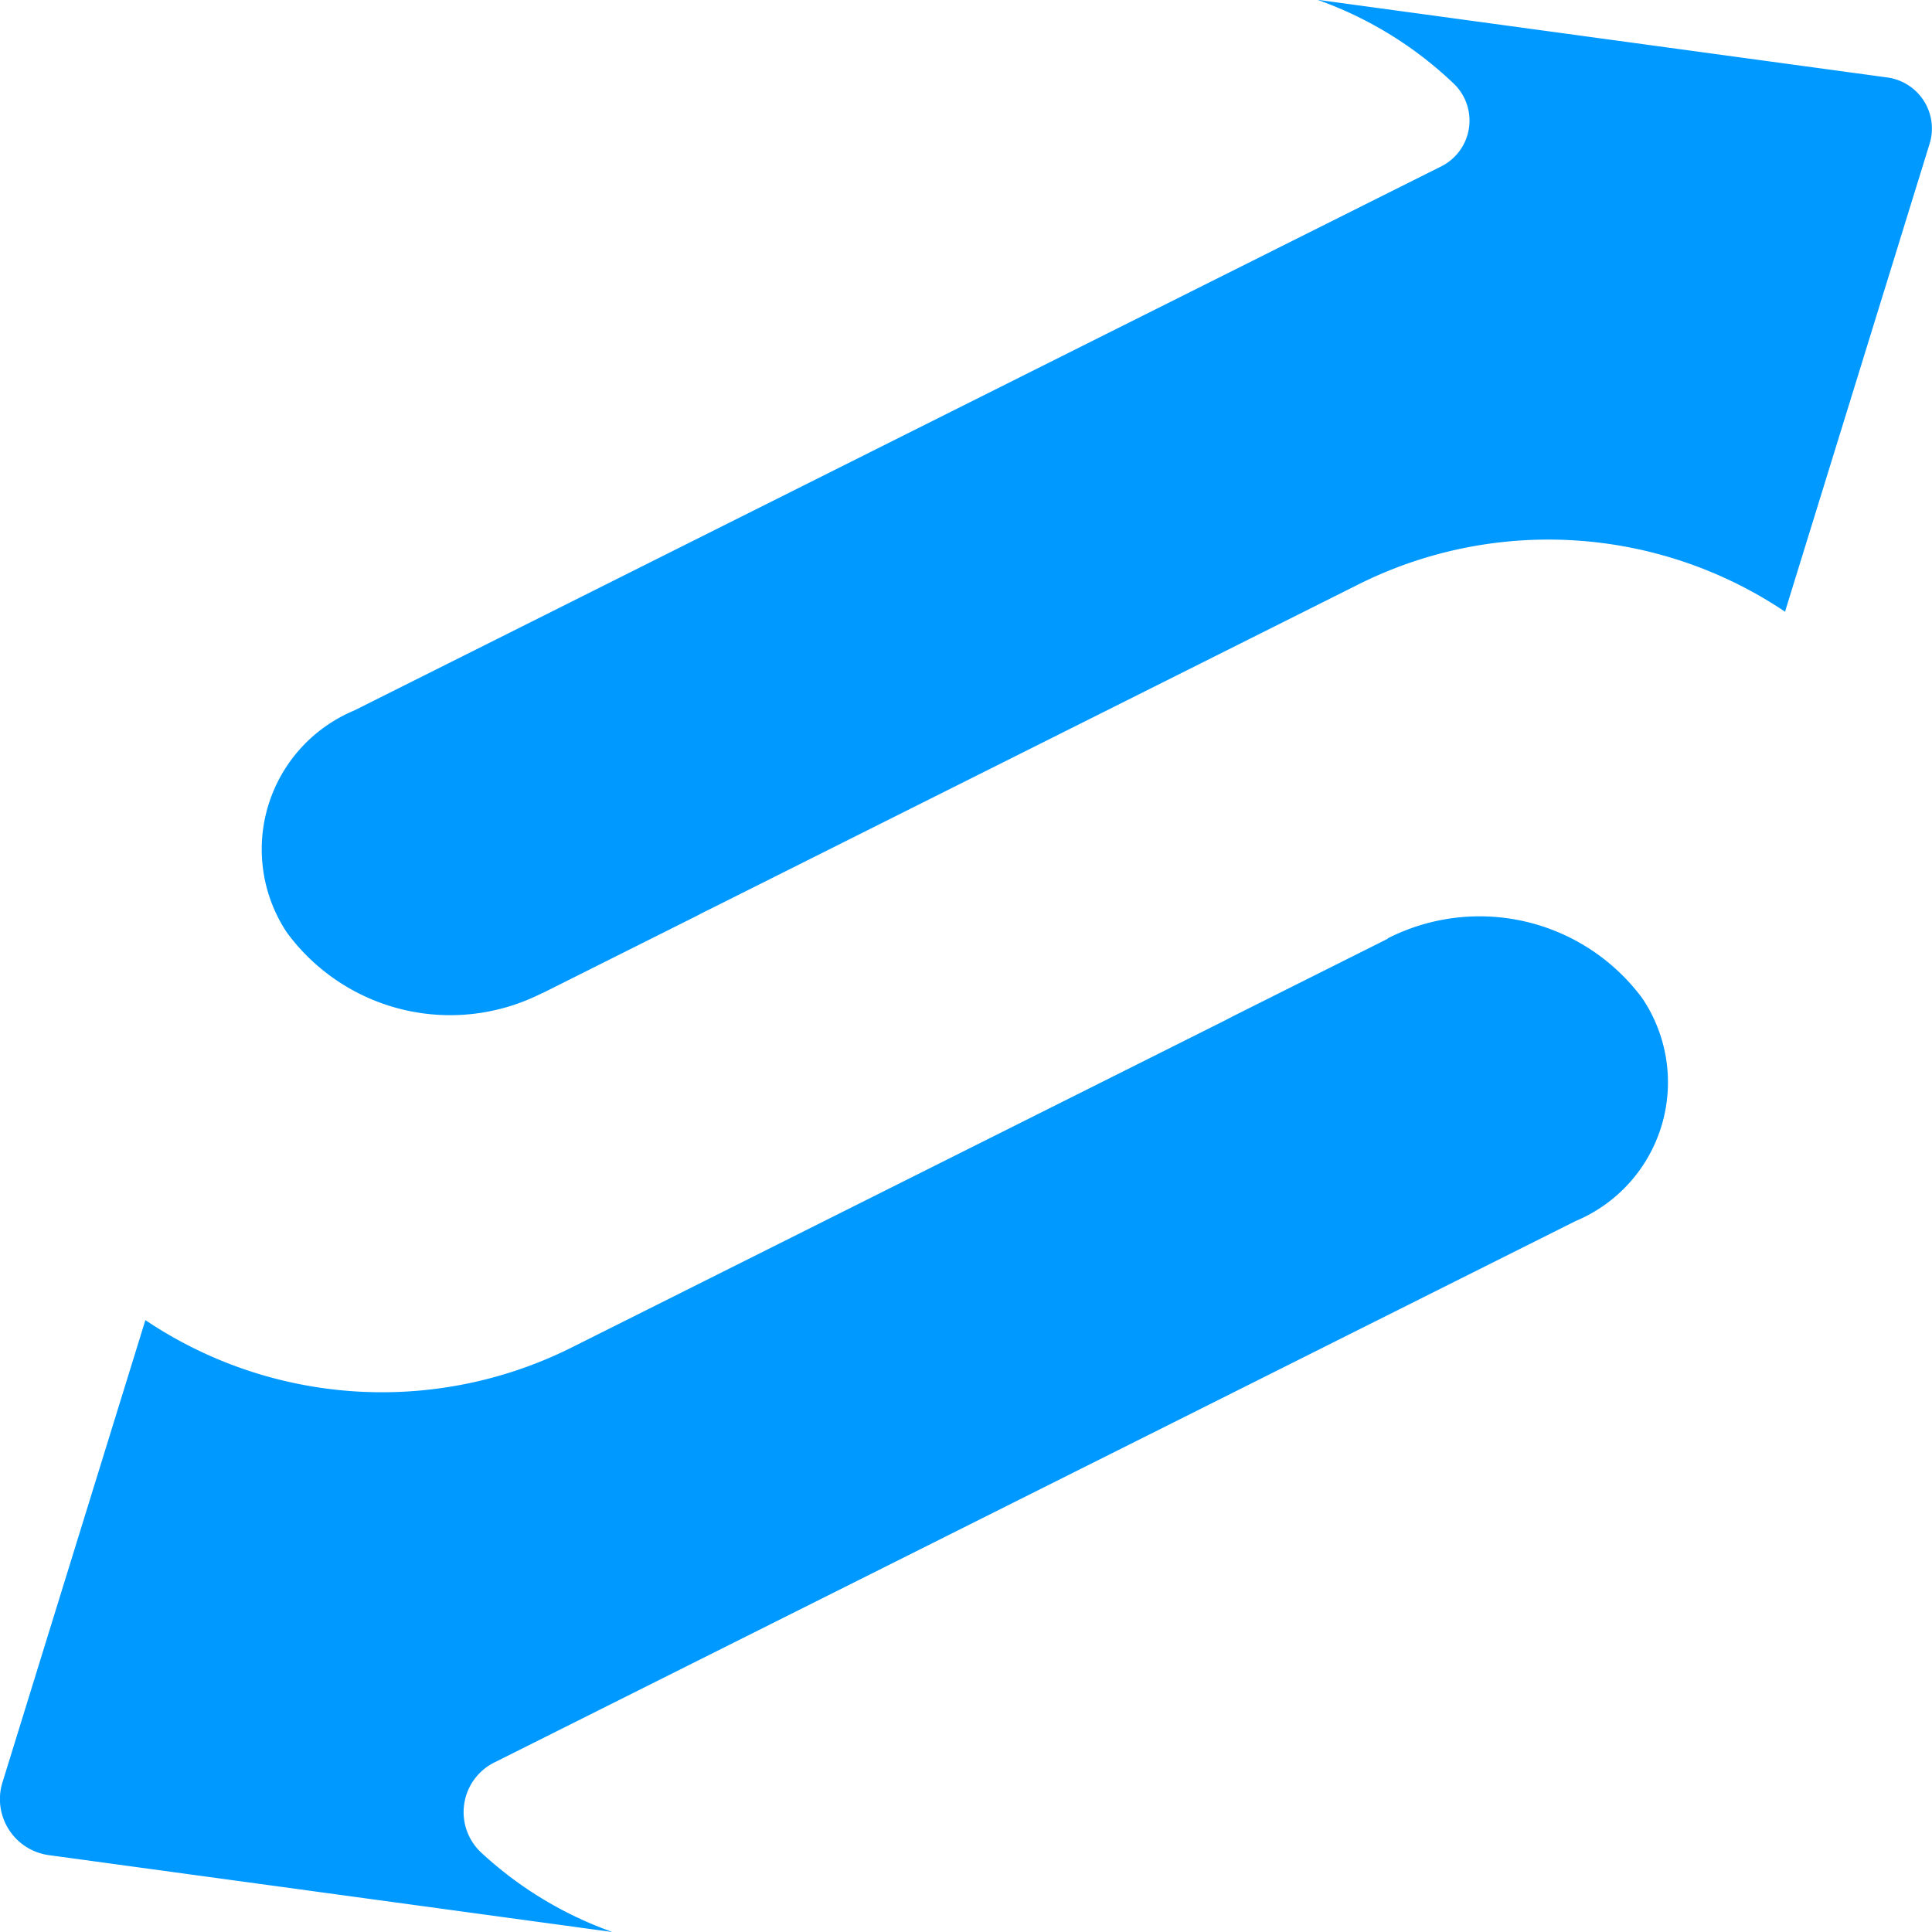 <svg xmlns="http://www.w3.org/2000/svg" width="19.27" height="19.268" viewBox="0 0 19.27 19.268">
  <g id="Group_176" data-name="Group 176" transform="translate(1054.868 160.268)">
    <path id="Path_49" data-name="Path 49" d="M48.976,18.094l-1.55.776c-.036.019-.073.039-.11.057l-6.5,3.254a4.231,4.231,0,0,1-4.234-.282l-1.427,4.616a.564.564,0,0,0,.469.721l5.6.764h.011a3.788,3.788,0,0,1-1.314-.8.553.553,0,0,1,.15-.893l3.348-1.676,7.428-3.72a1.5,1.5,0,0,0,.68-2.2l-.019-.028a2.02,2.02,0,0,0-2.538-.59" transform="translate(-1090 -169)" fill="#09f"/>
    <path id="Path_50" data-name="Path 50" d="M40.542,18.638l1.549-.776c.036-.019.073-.039.11-.056l6.5-3.255a4.235,4.235,0,0,1,4.235.282l1.443-4.67a.514.514,0,0,0-.428-.659l-5.662-.772h-.011a3.812,3.812,0,0,1,1.363.843.511.511,0,0,1-.139.819L46.092,12.1l-7.428,3.719a1.5,1.5,0,0,0-.68,2.2l.019.027a2.021,2.021,0,0,0,2.539.59" transform="translate(-1090 -169)" fill="#09f"/>
  </g>
</svg>
